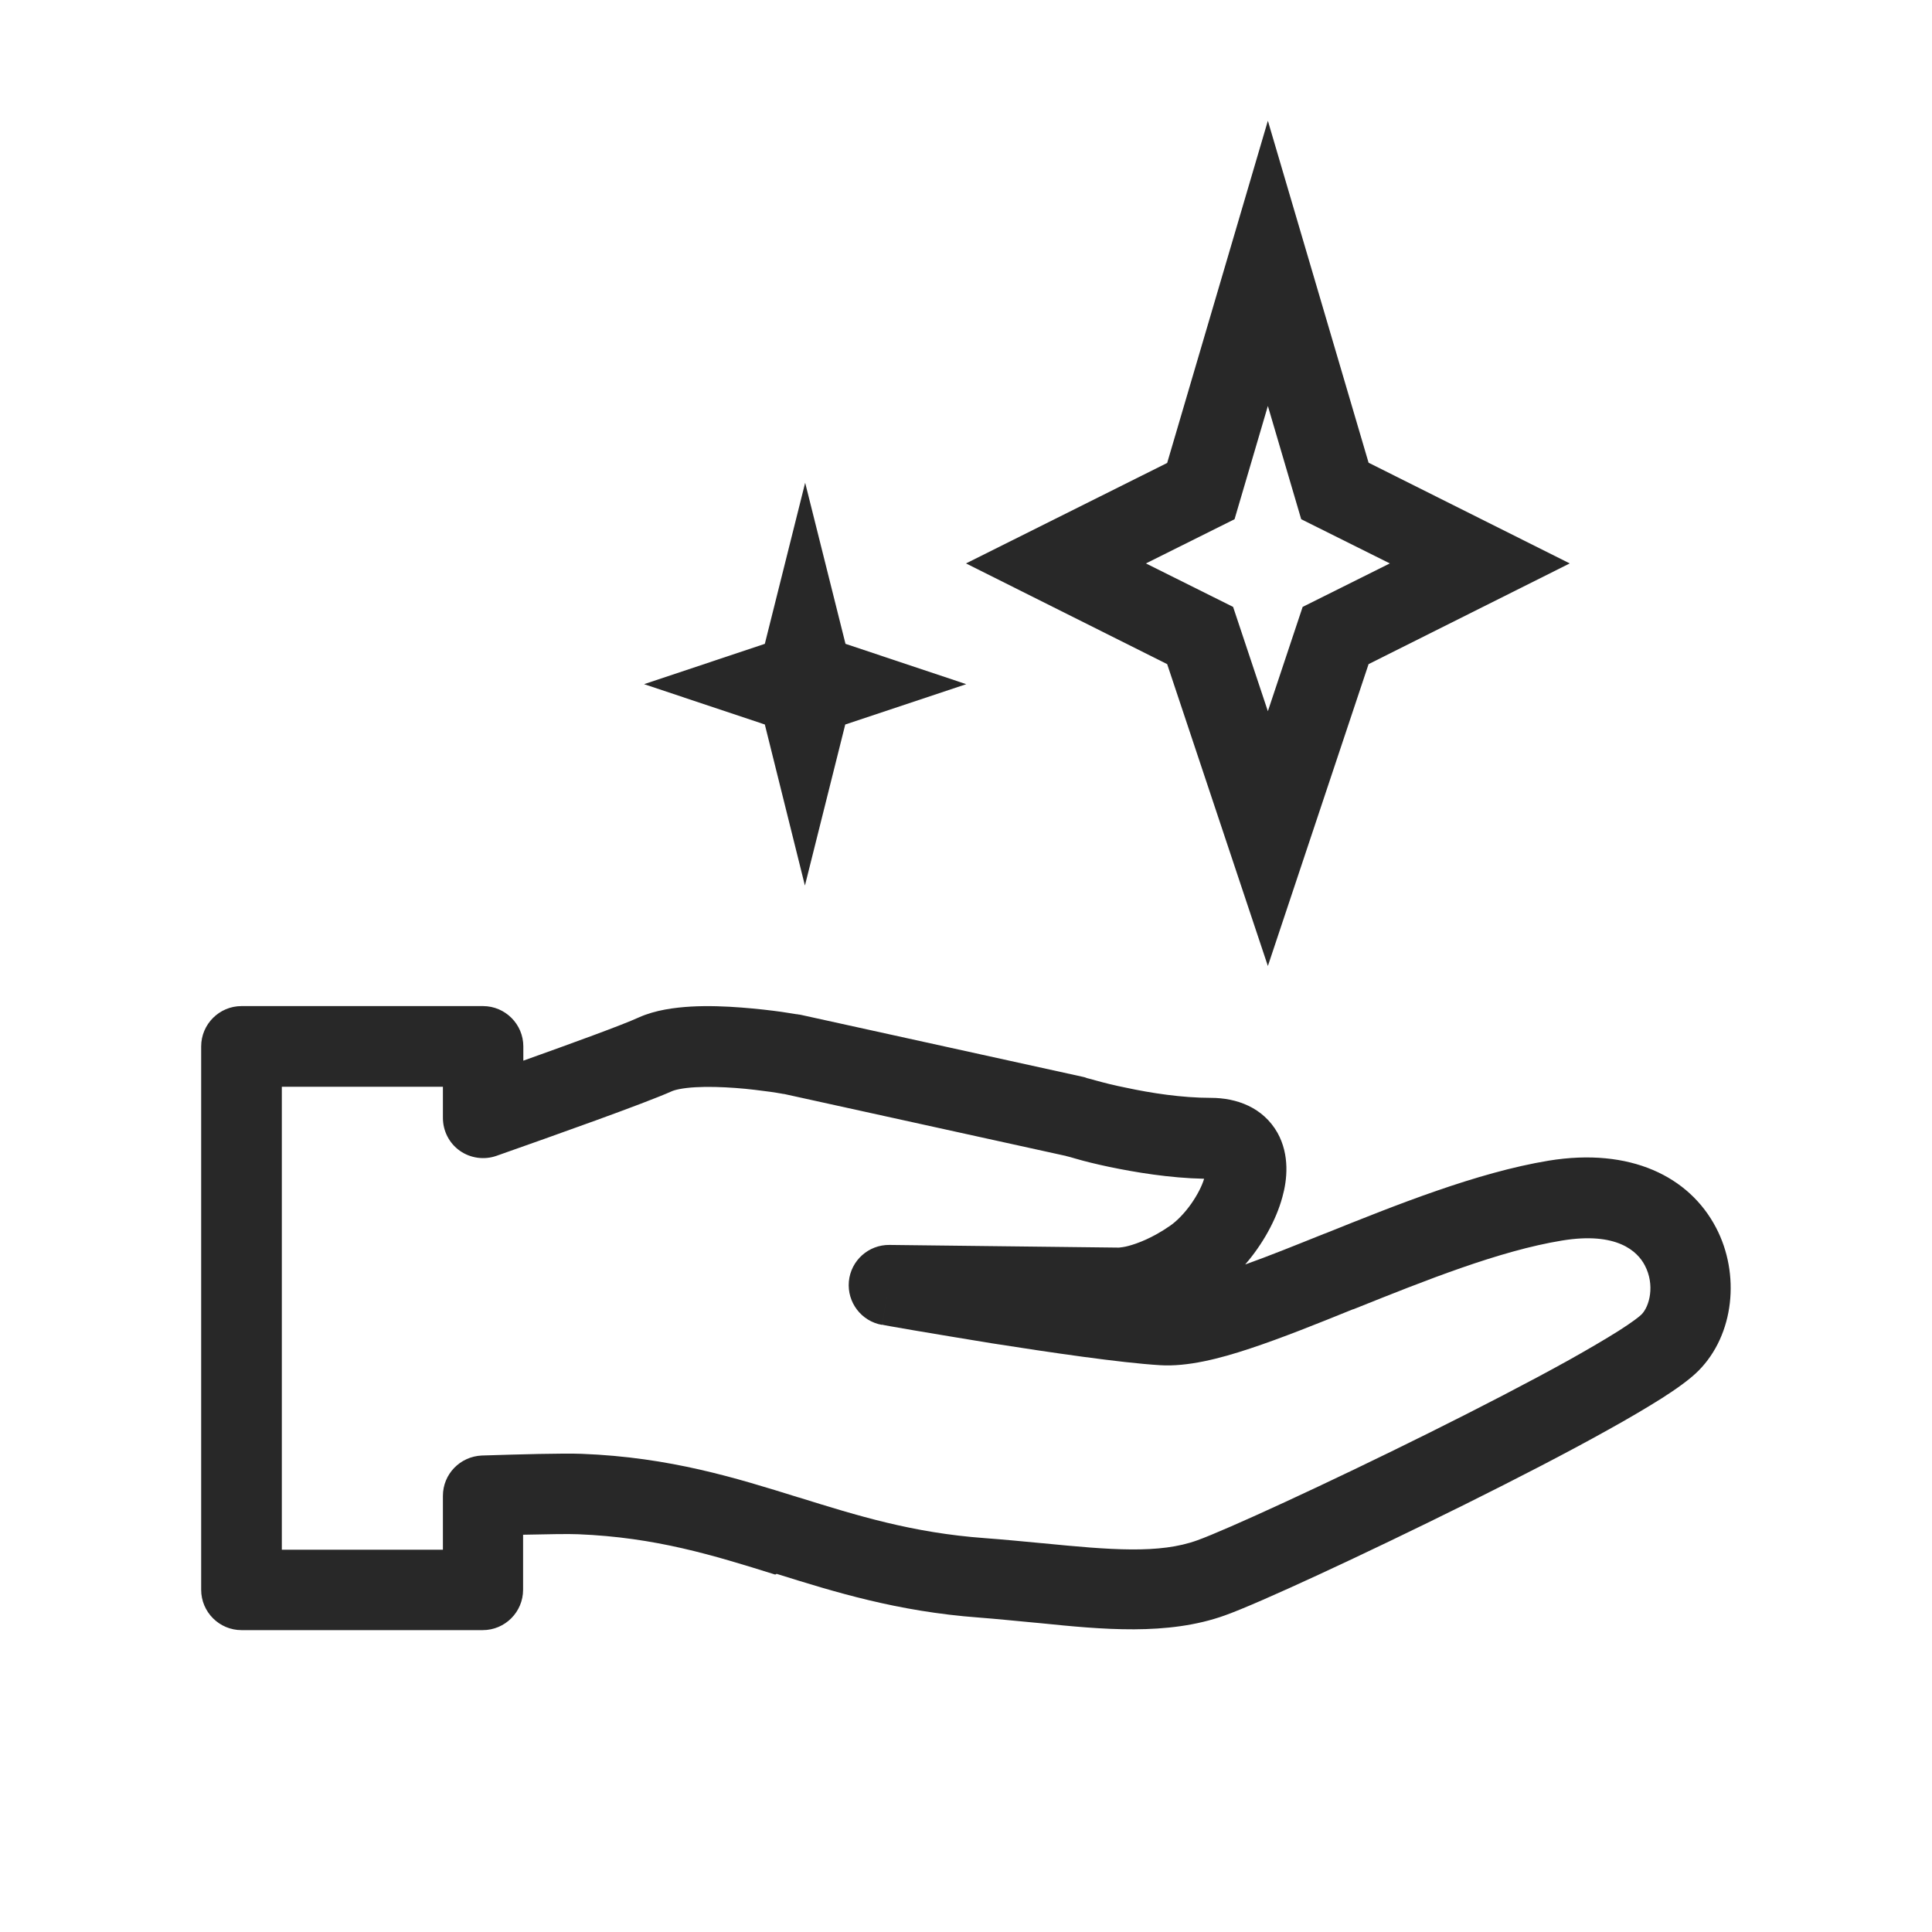 <?xml version="1.0" encoding="utf-8"?>
<!-- Generator: Adobe Illustrator 24.3.0, SVG Export Plug-In . SVG Version: 6.00 Build 0)  -->
<svg version="1.1" id="Layer_1" xmlns="http://www.w3.org/2000/svg" xmlns:xlink="http://www.w3.org/1999/xlink" x="0px" y="0px"
	 viewBox="0 0 800 800" style="enable-background:new 0 0 800 800;" xml:space="preserve">
<style type="text/css">
	.st0{fill-rule:evenodd;clip-rule:evenodd;fill:#282828;}
</style>
<path class="st0" d="M316.7,300l-50-16.7l50-16.7l16.7-66.7l16.7,66.7l50,16.7L350,300l-16.7,66.7L316.7,300z"/>
<path class="st0" d="M511.2,215l-36.7,18.3l36.1,18l14.4,43.2l14.4-43.2l36.1-18L538.8,215L525,168.1L511.2,215z M483.3,191.7
	L400,233.3l83.3,41.7L525,400l41.7-125l83.3-41.7l-83.3-41.7L525,50L483.3,191.7z"/>
<path class="st0" d="M83.3,433.3c0-9.2,7.5-16.7,16.7-16.7h100c9.2,0,16.7,7.5,16.7,16.7v5.9c20.4-7.3,40.8-14.7,47.8-17.9
	c6.9-3.1,14.9-4.1,21.6-4.5c7.1-0.4,14.4-0.1,20.9,0.4c6.5,0.5,12.4,1.2,16.7,1.8c2.1,0.3,3.9,0.6,5.1,0.8c0.6,0.1,1.1,0.2,1.5,0.2
	l0.4,0.1l0.1,0l0.1,0c0,0,0,0-3,16.4l3-16.4c0.2,0,0.4,0.1,0.6,0.1l116.9,25.7c0.5,0.1,0.9,0.2,1.4,0.4c0,0,0,0,0,0l0,0l0.2,0.1
	l0.8,0.2c0.8,0.2,1.9,0.5,3.3,0.9c2.9,0.8,7.1,1.9,12.2,2.9c10.2,2.2,23.1,4.2,35.1,4.2c10.6,0,21.6,3.9,27.6,14.5
	c5.1,9.2,4,19.5,2,26.6c-2.6,9.6-8.3,19.7-15.4,27.9c9.8-3.5,20.7-7.9,32.4-12.6l1.1-0.4c28.6-11.5,62.4-25.1,92.2-30
	c33.7-5.5,58.2,6.5,69.3,27.8c10,19.1,7.6,44.2-7.3,59.2c-3.7,3.7-9.4,7.7-15.2,11.4c-6.2,3.9-13.8,8.4-22.3,13.1
	c-17,9.5-38,20.3-59.1,30.8c-41.9,20.8-85.7,41.1-99.5,46c-23.6,8.5-51.1,5.8-76.6,3.2c-0.7-0.1-1.5-0.1-2.2-0.2
	c-7.6-0.7-15.2-1.5-23-2.1c-33.8-2.5-59.8-10.6-83.8-18.1L321,652c-25.9-8.1-49.6-15.4-81.5-16.7c-4.3-0.2-12.8,0-22.9,0.2v22.8
	c0,9.2-7.5,16.7-16.7,16.7H100c-9.2,0-16.7-7.5-16.7-16.7V433.3z M368.1,532.2l-2.9,16.4c-8.5-1.5-14.5-9.3-13.7-18
	c0.8-8.6,8.1-15.2,16.8-15.1l94.4,1.1c0.1,0,0.1,0,0.2,0c0.1,0,0.2,0,0.5,0c0.7-0.1,2.1-0.2,3.9-0.7c3.7-1,9.8-3.2,17.3-8.4
	c2.7-1.9,5.8-5,8.7-9.1c2.5-3.6,4.4-7.3,5.3-10.3c-14.4-0.3-28.6-2.7-39.2-4.9c-5.7-1.2-10.5-2.4-13.9-3.4c-1.7-0.5-3.1-0.9-4-1.1
	c-0.3-0.1-0.6-0.2-0.8-0.2l-116-25.5l-0.1,0c-0.3,0-0.6-0.1-1.2-0.2c-1-0.2-2.5-0.4-4.4-0.7c-3.8-0.5-8.9-1.2-14.5-1.6
	c-5.6-0.4-11.4-0.6-16.5-0.3c-5.4,0.3-8.6,1.1-9.9,1.7c-11.2,5-48.1,18.1-72.5,26.7c-5.1,1.8-10.8,1-15.2-2.1s-7-8.2-7-13.6V450
	h-66.7v191.7h66.7v-22.3c0-9,7.1-16.3,16.1-16.7c15.9-0.5,33.5-1,41.4-0.7c36.5,1.4,63.9,10,89.6,18l0.4,0.1
	c24.1,7.5,46.9,14.6,76.8,16.8c8.2,0.6,16.2,1.4,23.7,2.1l0.1,0c28.5,2.8,48.6,4.5,64.3-1.2c11.7-4.2,53.8-23.5,96-44.5
	c20.9-10.4,41.4-21,57.8-30.1c8.2-4.6,15.2-8.7,20.6-12.1c5.8-3.7,8.6-5.9,9.5-6.8c3.4-3.4,5.6-12.3,1.4-20.3
	c-3-5.8-11.5-14.1-34.4-10.3c-25.7,4.2-56.3,16.4-86.2,28.4l-0.4,0.1c-14.8,6-29.5,11.9-42.5,16.2c-12.6,4.2-25.9,7.6-37.2,6.9
	c-16.5-1-45.7-5.3-69.9-9.1c-12.3-2-23.6-3.9-31.9-5.3c-4.1-0.7-7.5-1.3-9.8-1.7l-2.7-0.5l-0.9-0.2
	C365.2,548.6,365.2,548.6,368.1,532.2z"/>
</svg>
